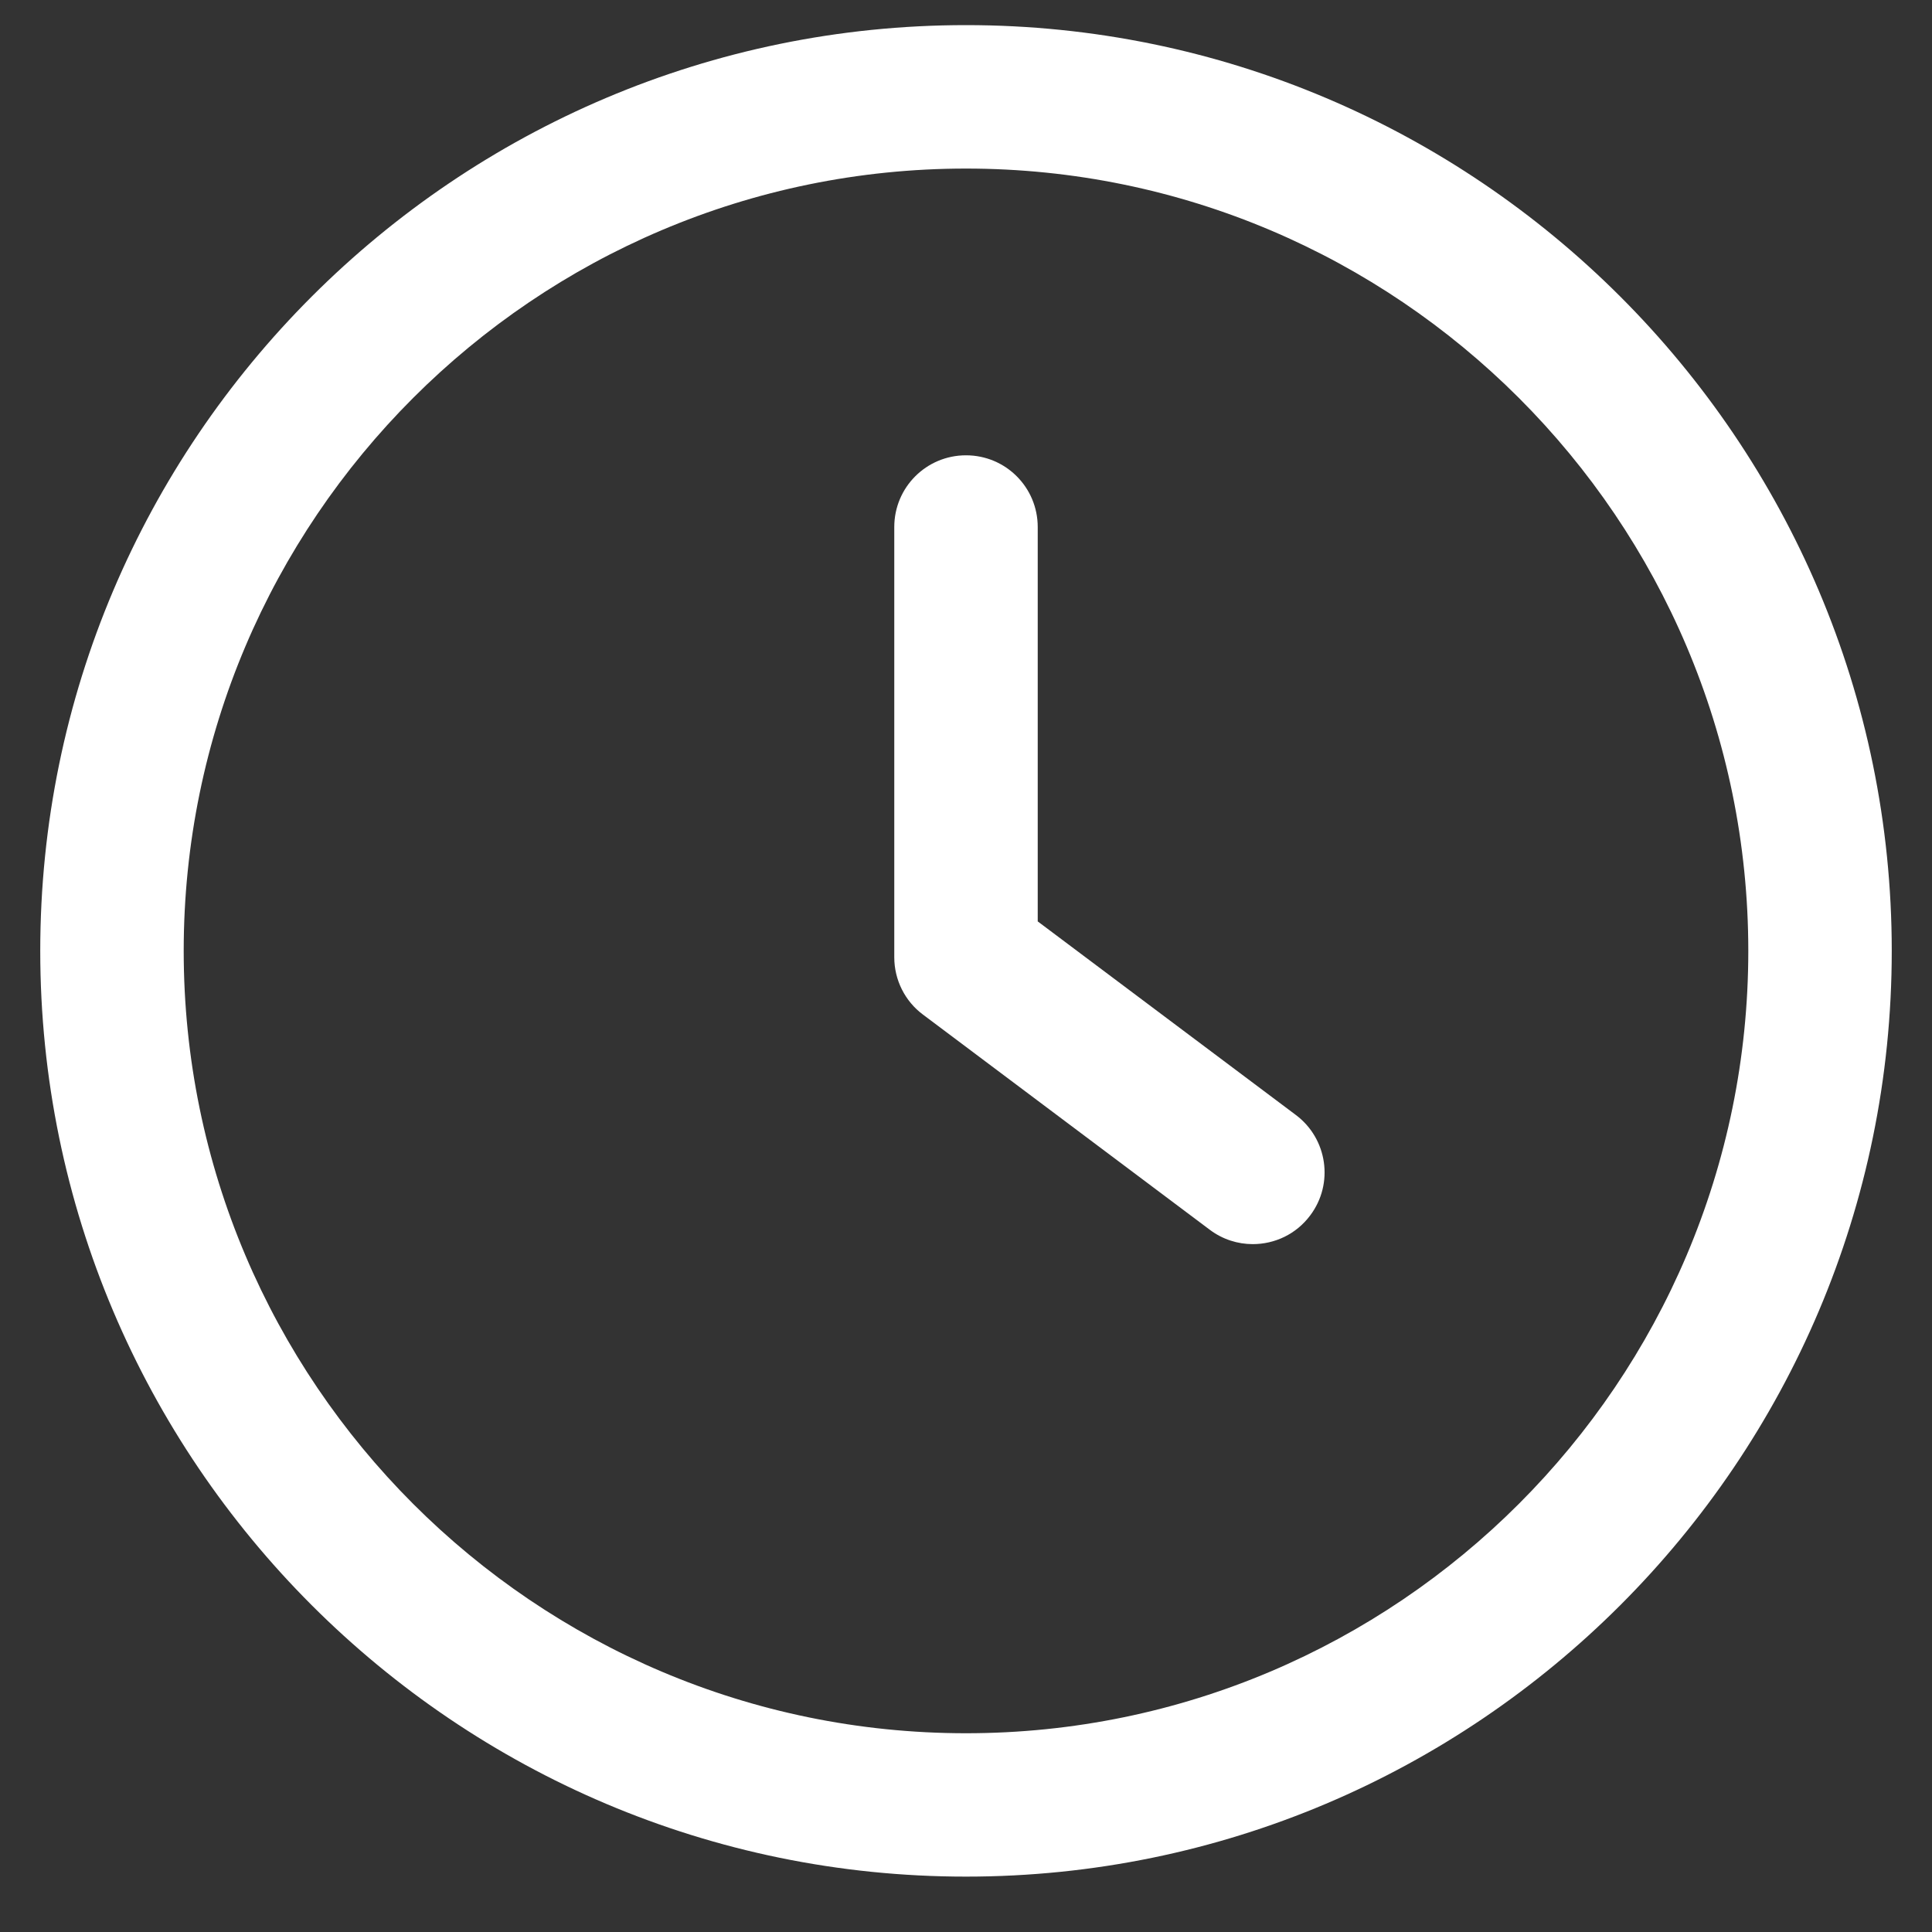 <?xml version="1.0" encoding="UTF-8"?>
<svg xmlns="http://www.w3.org/2000/svg" width="24" height="24" viewBox="0 0 24 24" fill="none">
  <rect x="0" y="0" width="24" height="24" fill="#333333" stroke="none"/>
  <g clip-path="url(#clip0_1551_5968)">
    <path d="M16.098 13.851L12.891 11.446V6.547C12.891 6.054 12.493 5.656 12 5.656C11.507 5.656 11.109 6.054 11.109 6.547V11.892C11.109 12.172 11.241 12.437 11.466 12.604L15.029 15.277C15.189 15.397 15.376 15.455 15.562 15.455C15.834 15.455 16.101 15.333 16.276 15.098C16.572 14.705 16.491 14.146 16.098 13.851Z" fill="white"></path>
    <path d="M12 0.312C5.659 0.312 0.5 5.471 0.5 11.812C0.5 18.154 5.659 23.312 12 23.312C18.341 23.312 23.5 18.154 23.5 11.812C23.5 5.471 18.341 0.312 12 0.312ZM12 21.531C6.642 21.531 2.282 17.171 2.282 11.812C2.282 6.454 6.642 2.094 12 2.094C17.359 2.094 21.718 6.454 21.718 11.812C21.718 17.171 17.358 21.531 12 21.531Z" fill="white"></path>
  </g>
  <defs>
    <clipPath id="clip0_1551_5968">
      <rect width="24" height="24" fill="white"></rect>
    </clipPath>
  </defs>
</svg>
